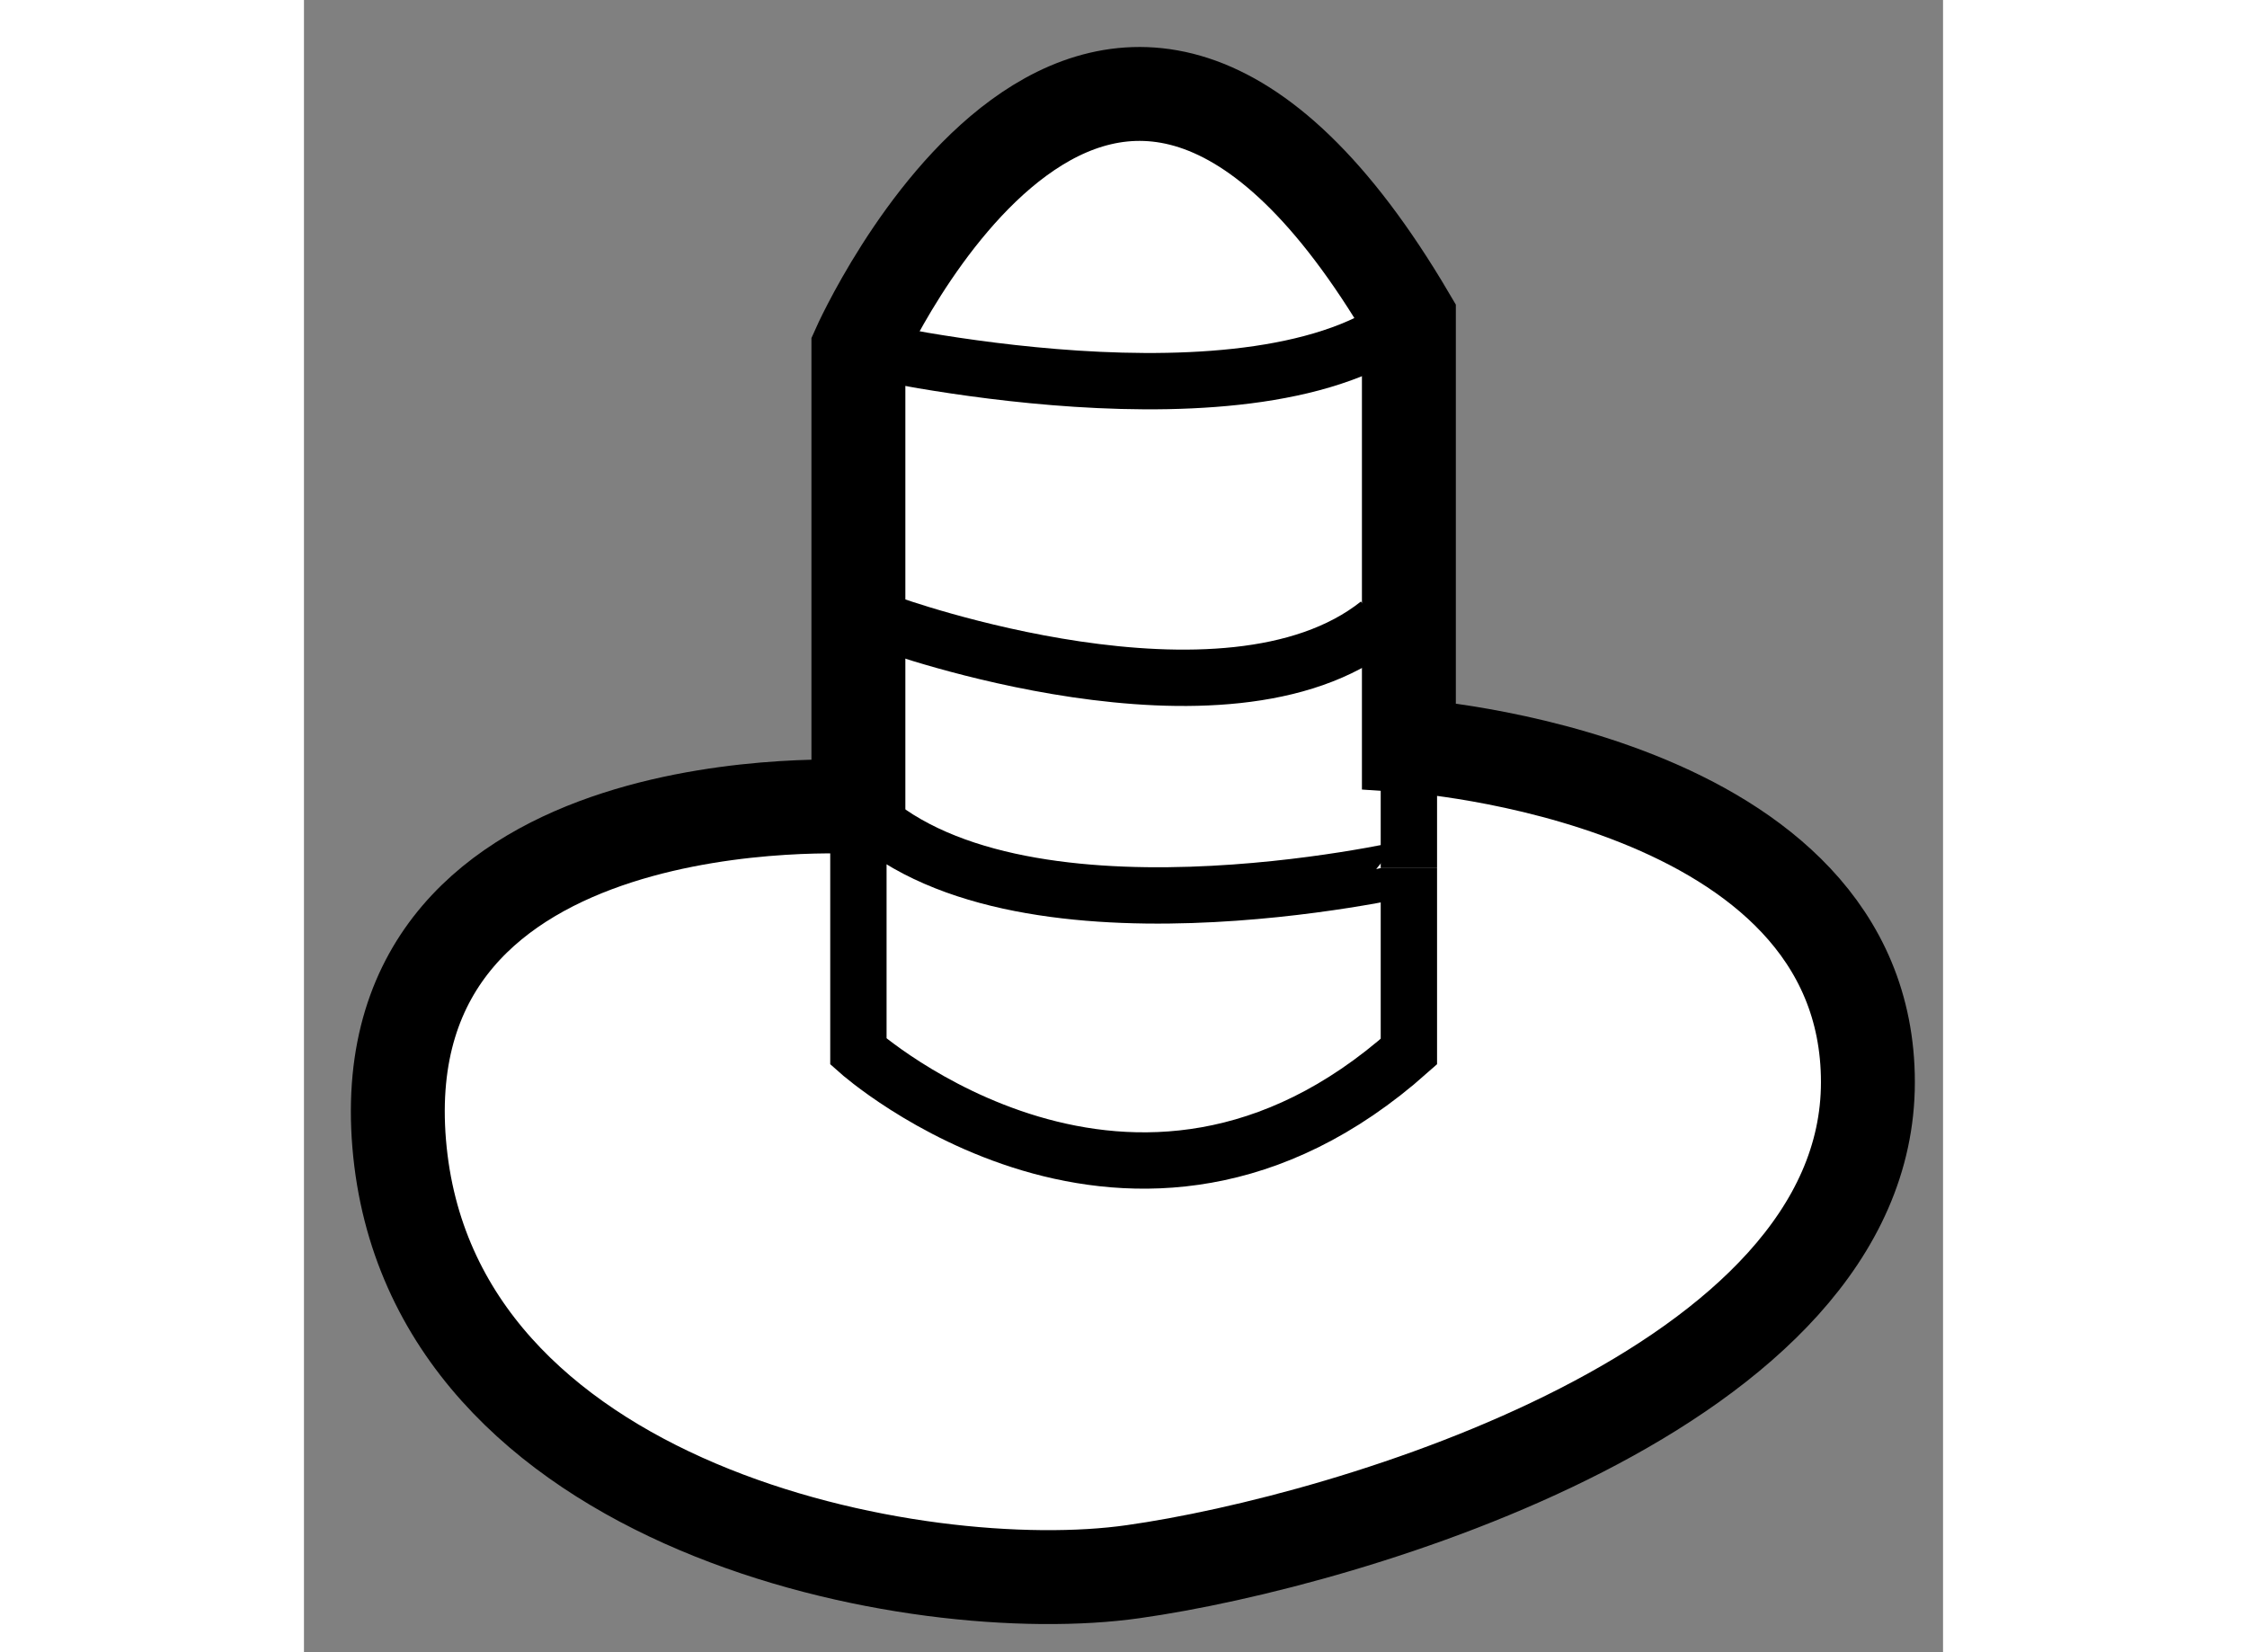 <?xml version="1.0" encoding="utf-8"?>
<!-- Generator: Adobe Illustrator 15.1.0, SVG Export Plug-In . SVG Version: 6.00 Build 0)  -->
<!DOCTYPE svg PUBLIC "-//W3C//DTD SVG 1.1//EN" "http://www.w3.org/Graphics/SVG/1.1/DTD/svg11.dtd">
<svg version="1.1" xmlns="http://www.w3.org/2000/svg" xmlns:xlink="http://www.w3.org/1999/xlink" x="0px" y="0px" width="244.8px"
	 height="180px" viewBox="85.98 62.319 8.727 8.797" enable-background="new 0 0 244.8 180" xml:space="preserve">
	
<rect x="85.98" y="62.319" width="8.727" height="8.797" fill="#808080" stroke="none"/>
	
<g><path fill="#FFFFFF" stroke="#000000" stroke-width="0.5" d="M88.932,66.616v-2.444c0,0,1.302-2.932,2.931-0.163v2.28
				c0,0,2.444,0.163,2.444,1.792c0,1.63-2.769,2.445-3.911,2.606c-1.139,0.163-3.746-0.325-3.909-2.278
				C86.324,66.453,88.932,66.616,88.932,66.616z"></path><path fill="none" stroke="#000000" stroke-width="0.3" d="M88.932,66.616v1.302c0,0,1.464,1.305,2.931,0v-0.977
				C91.863,66.941,89.746,67.43,88.932,66.616z"></path><path fill="none" stroke="#000000" stroke-width="0.3" d="M89.094,65.639c0,0,1.791,0.65,2.607,0"></path><path fill="none" stroke="#000000" stroke-width="0.3" d="M88.932,64.172c0,0,2.117,0.49,2.931-0.163"></path><line fill="none" stroke="#000000" stroke-width="0.3" x1="91.863" y1="66.289" x2="91.863" y2="66.941"></line></g>


</svg>